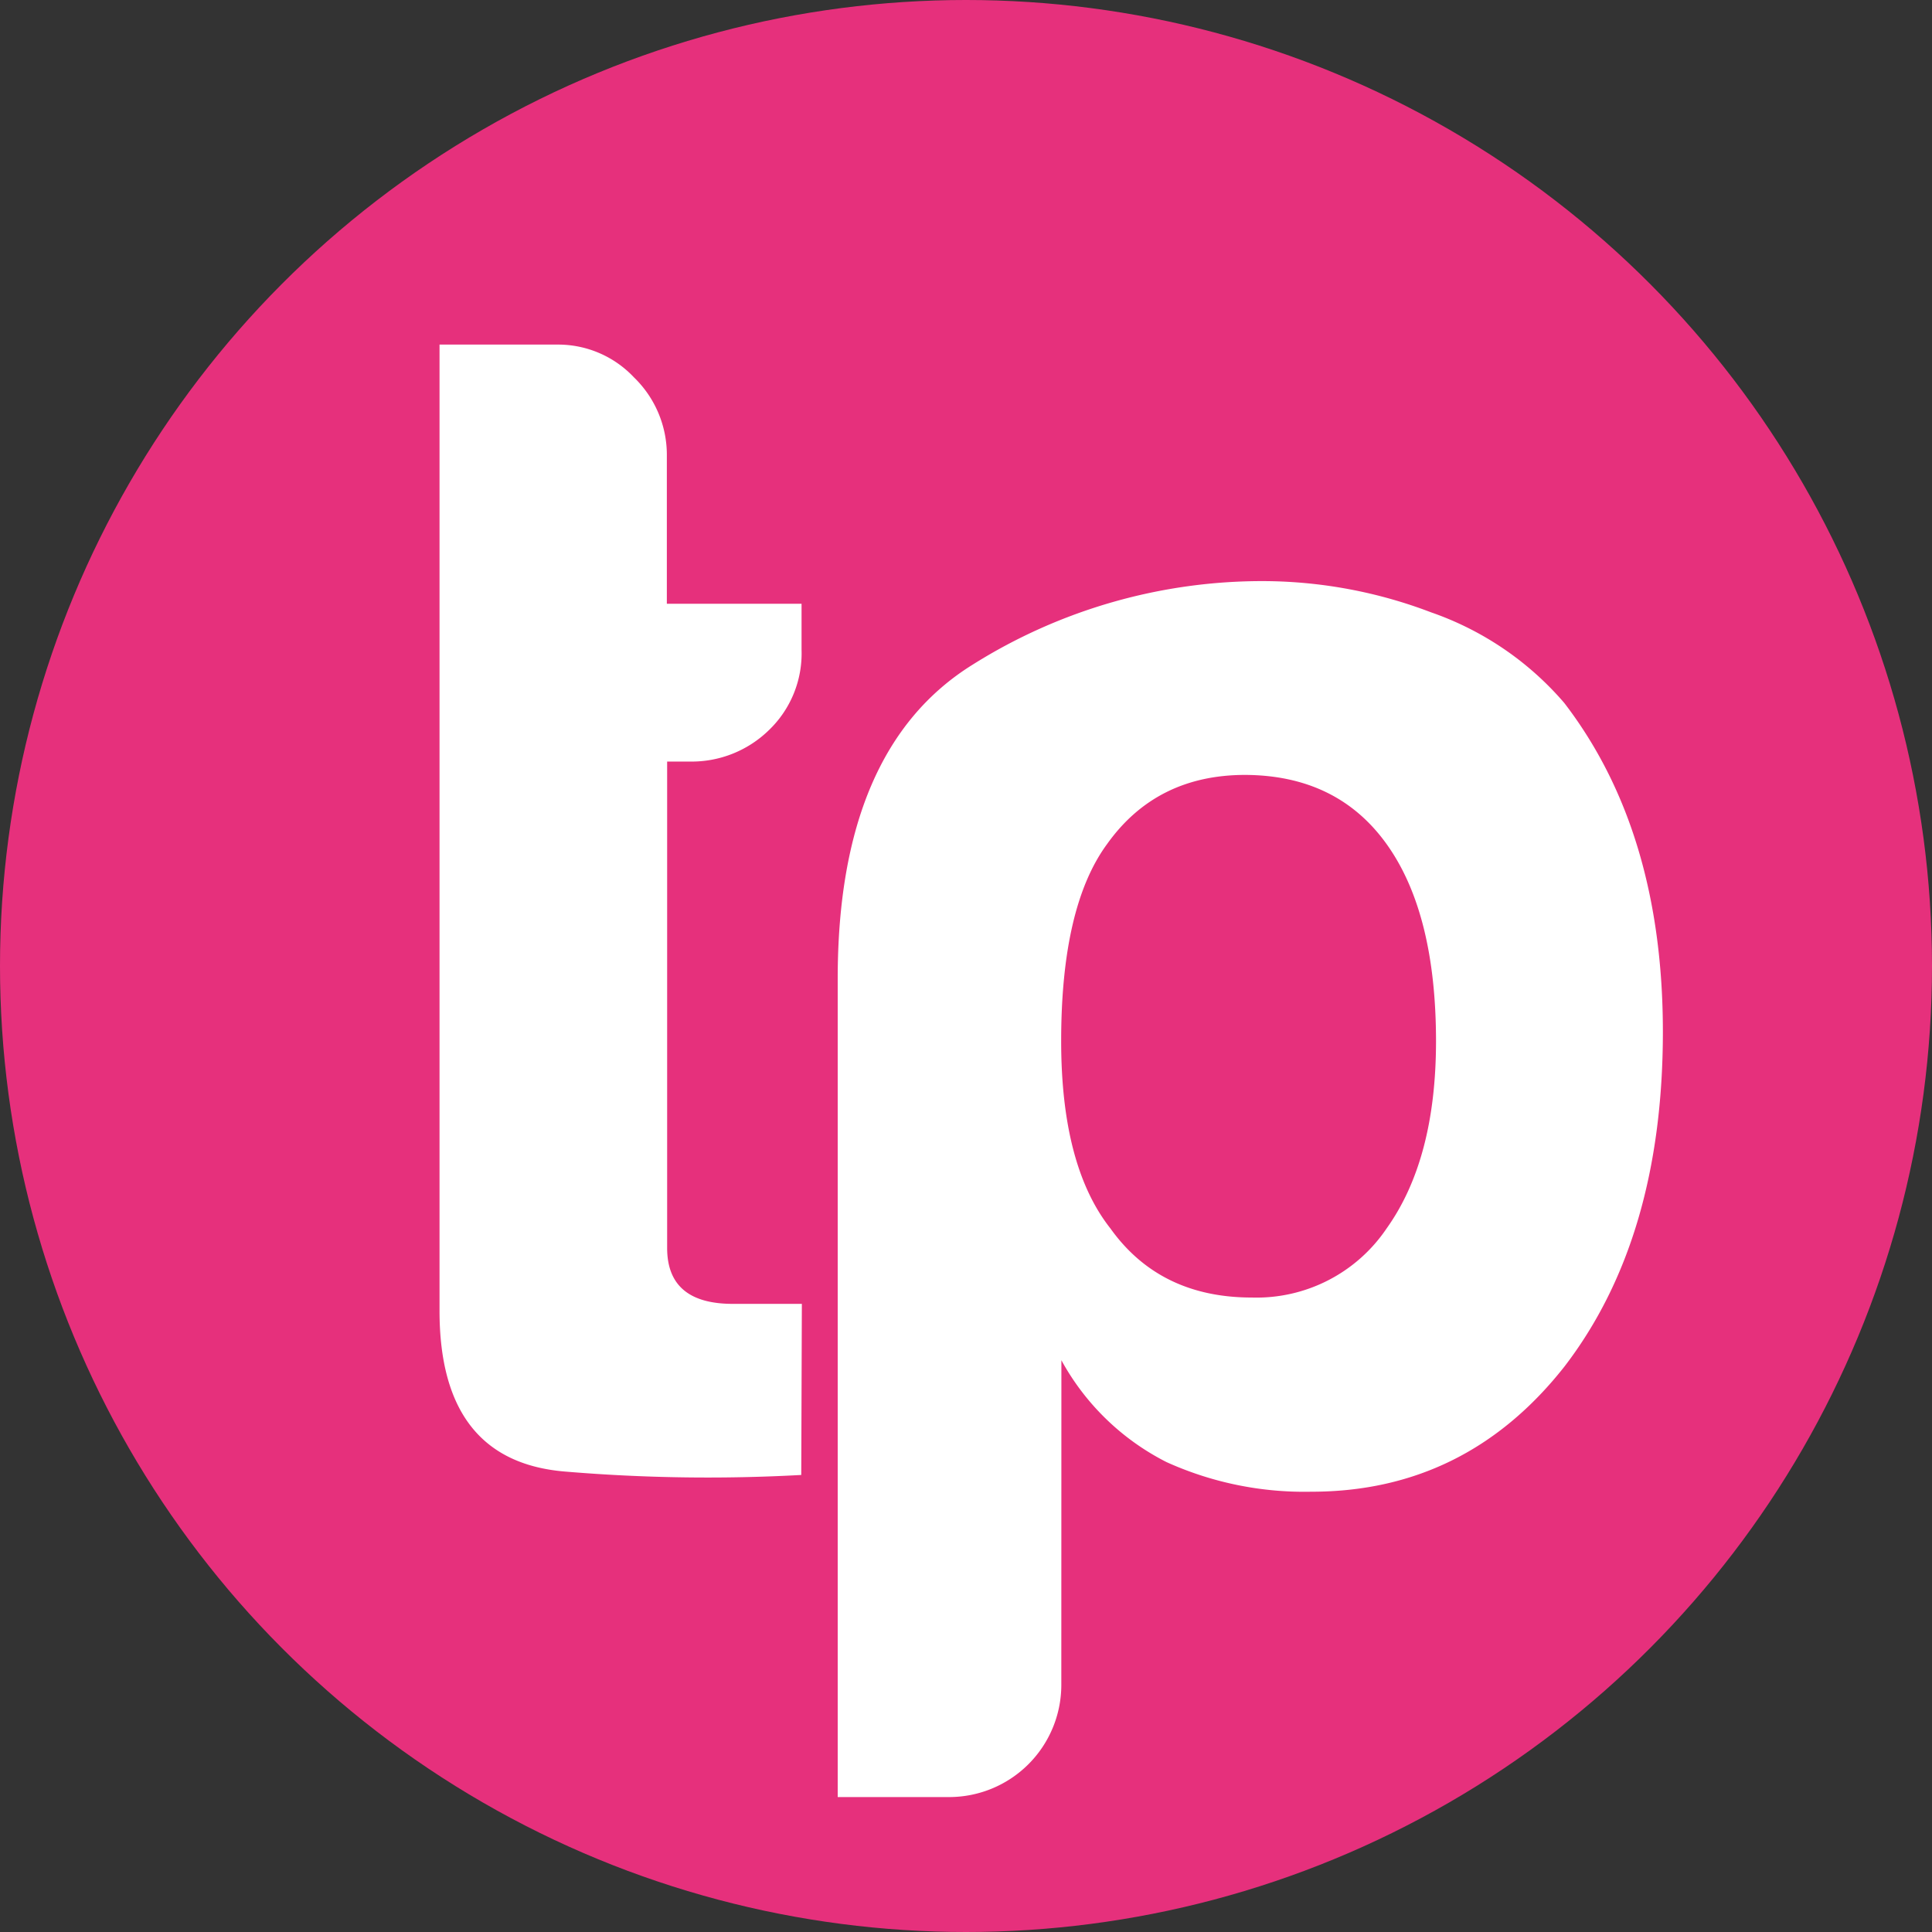<svg id="Calque_1" data-name="Calque 1" xmlns="http://www.w3.org/2000/svg" viewBox="0 0 256 256"><rect x="0" y="0" width="256" height="256" fill="#333333" stroke="none"/><defs><style>.cls-1{fill:#e6307c;}.cls-2{fill:#fff;}</style></defs><title>Favicon</title><circle class="cls-1" cx="128" cy="128" r="128"/><path class="cls-2" d="M106.17,195.44A226.36,226.36,0,0,1,75,195q-16.77-1.31-16.76-21.34v-128H73.94A13.79,13.79,0,0,1,84,50a14.29,14.29,0,0,1,4.36,10.45V80h17.85v6.1a14.08,14.08,0,0,1-4.35,10.67,14.65,14.65,0,0,1-10.46,4.14h-3v64.45c0,4.94,2.89,7.41,8.71,7.41h9.14Z"/><path class="cls-2" d="M140.63,223.32a14.87,14.87,0,0,1-14.81,14.8H111V129.68q0-30.48,17.85-41.59A72.07,72.07,0,0,1,167.63,77a62.83,62.83,0,0,1,22,4.14,40.93,40.93,0,0,1,17.64,12q13.06,17,13.07,43.55,0,27.43-13.07,44.42-13.06,16.56-33.53,16.55a44.3,44.3,0,0,1-19.16-3.92,32.75,32.75,0,0,1-13.94-13.5ZM190.28,138q0-17-6.53-26.13T165,102.68q-11.76,0-18.29,9.14-6.1,8.28-6.1,26.13,0,16.56,6.53,24.83,6.54,9.15,18.73,9.15a20.79,20.79,0,0,0,17.86-9.15Q190.27,153.63,190.28,138Z"/></svg>